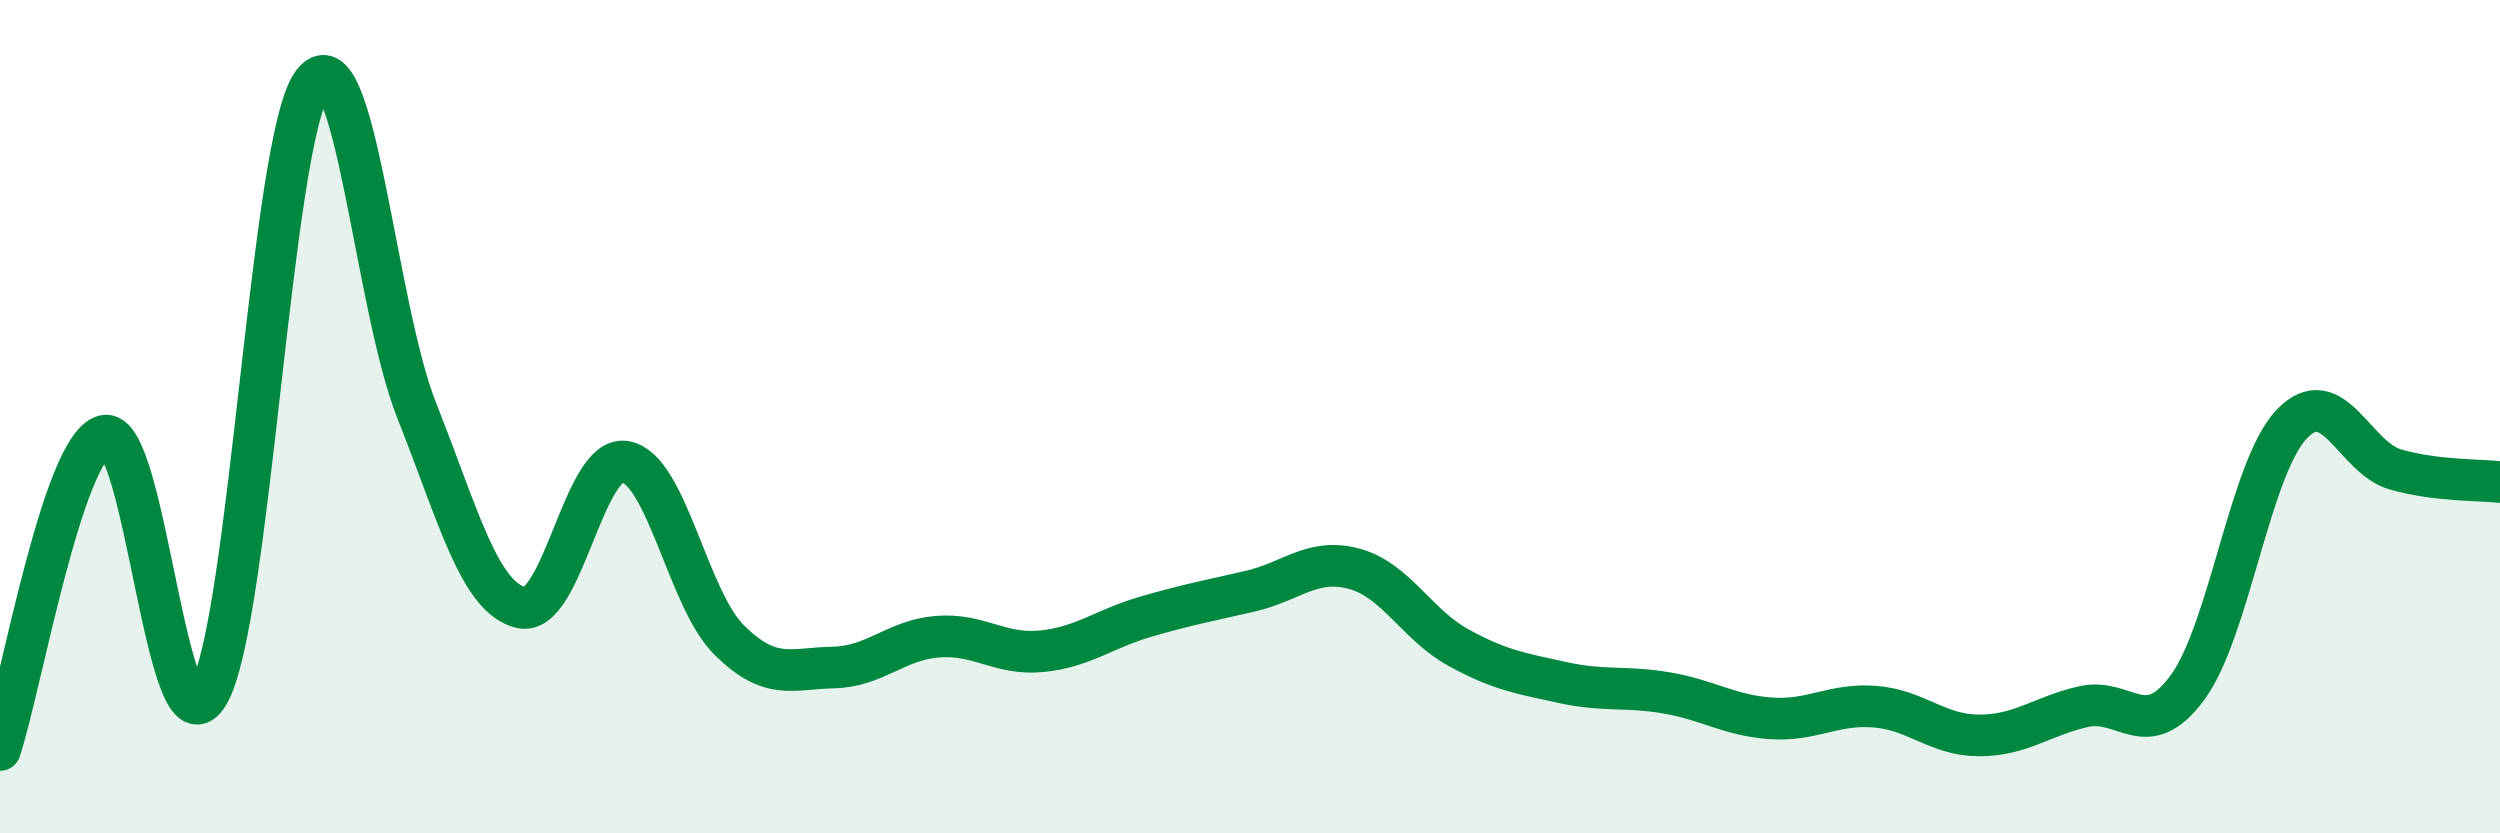 
    <svg width="60" height="20" viewBox="0 0 60 20" xmlns="http://www.w3.org/2000/svg">
      <path
        d="M 0,18 C 0.5,16.49 1.5,10.73 2.5,10.46 C 3.5,10.19 4,18.35 5,16.66 C 6,14.97 6.5,3.36 7.5,2 C 8.5,0.64 9,7.33 10,9.85 C 11,12.37 11.5,14.33 12.5,14.58 C 13.5,14.83 14,10.92 15,11.08 C 16,11.24 16.5,14.37 17.5,15.36 C 18.5,16.35 19,16.04 20,16.02 C 21,16 21.5,15.36 22.5,15.28 C 23.5,15.2 24,15.73 25,15.63 C 26,15.53 26.5,15.09 27.5,14.8 C 28.5,14.51 29,14.42 30,14.19 C 31,13.96 31.5,13.38 32.5,13.65 C 33.5,13.92 34,14.99 35,15.54 C 36,16.09 36.5,16.16 37.5,16.38 C 38.5,16.6 39,16.46 40,16.63 C 41,16.8 41.5,17.17 42.5,17.24 C 43.5,17.31 44,16.88 45,16.96 C 46,17.04 46.5,17.65 47.5,17.65 C 48.5,17.65 49,17.19 50,16.96 C 51,16.73 51.5,17.86 52.5,16.5 C 53.5,15.14 54,11.23 55,10.18 C 56,9.13 56.5,10.99 57.5,11.27 C 58.5,11.55 59.5,11.51 60,11.57L60 20L0 20Z"
        fill="#008740"
        opacity="0.1"
        stroke-linecap="round"
        stroke-linejoin="round"
      />
      <path
        d="M 0,18 C 0.5,16.49 1.5,10.73 2.5,10.46 C 3.5,10.19 4,18.35 5,16.66 C 6,14.97 6.5,3.36 7.5,2 C 8.5,0.64 9,7.33 10,9.85 C 11,12.37 11.5,14.33 12.5,14.58 C 13.5,14.83 14,10.92 15,11.08 C 16,11.24 16.5,14.37 17.5,15.36 C 18.5,16.35 19,16.04 20,16.02 C 21,16 21.5,15.36 22.5,15.28 C 23.5,15.2 24,15.73 25,15.63 C 26,15.53 26.5,15.09 27.5,14.8 C 28.5,14.51 29,14.42 30,14.19 C 31,13.96 31.5,13.38 32.5,13.65 C 33.5,13.92 34,14.99 35,15.54 C 36,16.09 36.5,16.16 37.5,16.38 C 38.5,16.6 39,16.46 40,16.63 C 41,16.8 41.5,17.17 42.5,17.24 C 43.5,17.31 44,16.88 45,16.96 C 46,17.04 46.5,17.65 47.5,17.65 C 48.5,17.65 49,17.19 50,16.96 C 51,16.73 51.5,17.86 52.5,16.5 C 53.5,15.14 54,11.23 55,10.18 C 56,9.13 56.5,10.99 57.5,11.27 C 58.5,11.55 59.5,11.51 60,11.57"
        stroke="#008740"
        stroke-width="1"
        fill="none"
        stroke-linecap="round"
        stroke-linejoin="round"
      />
    </svg>
  
